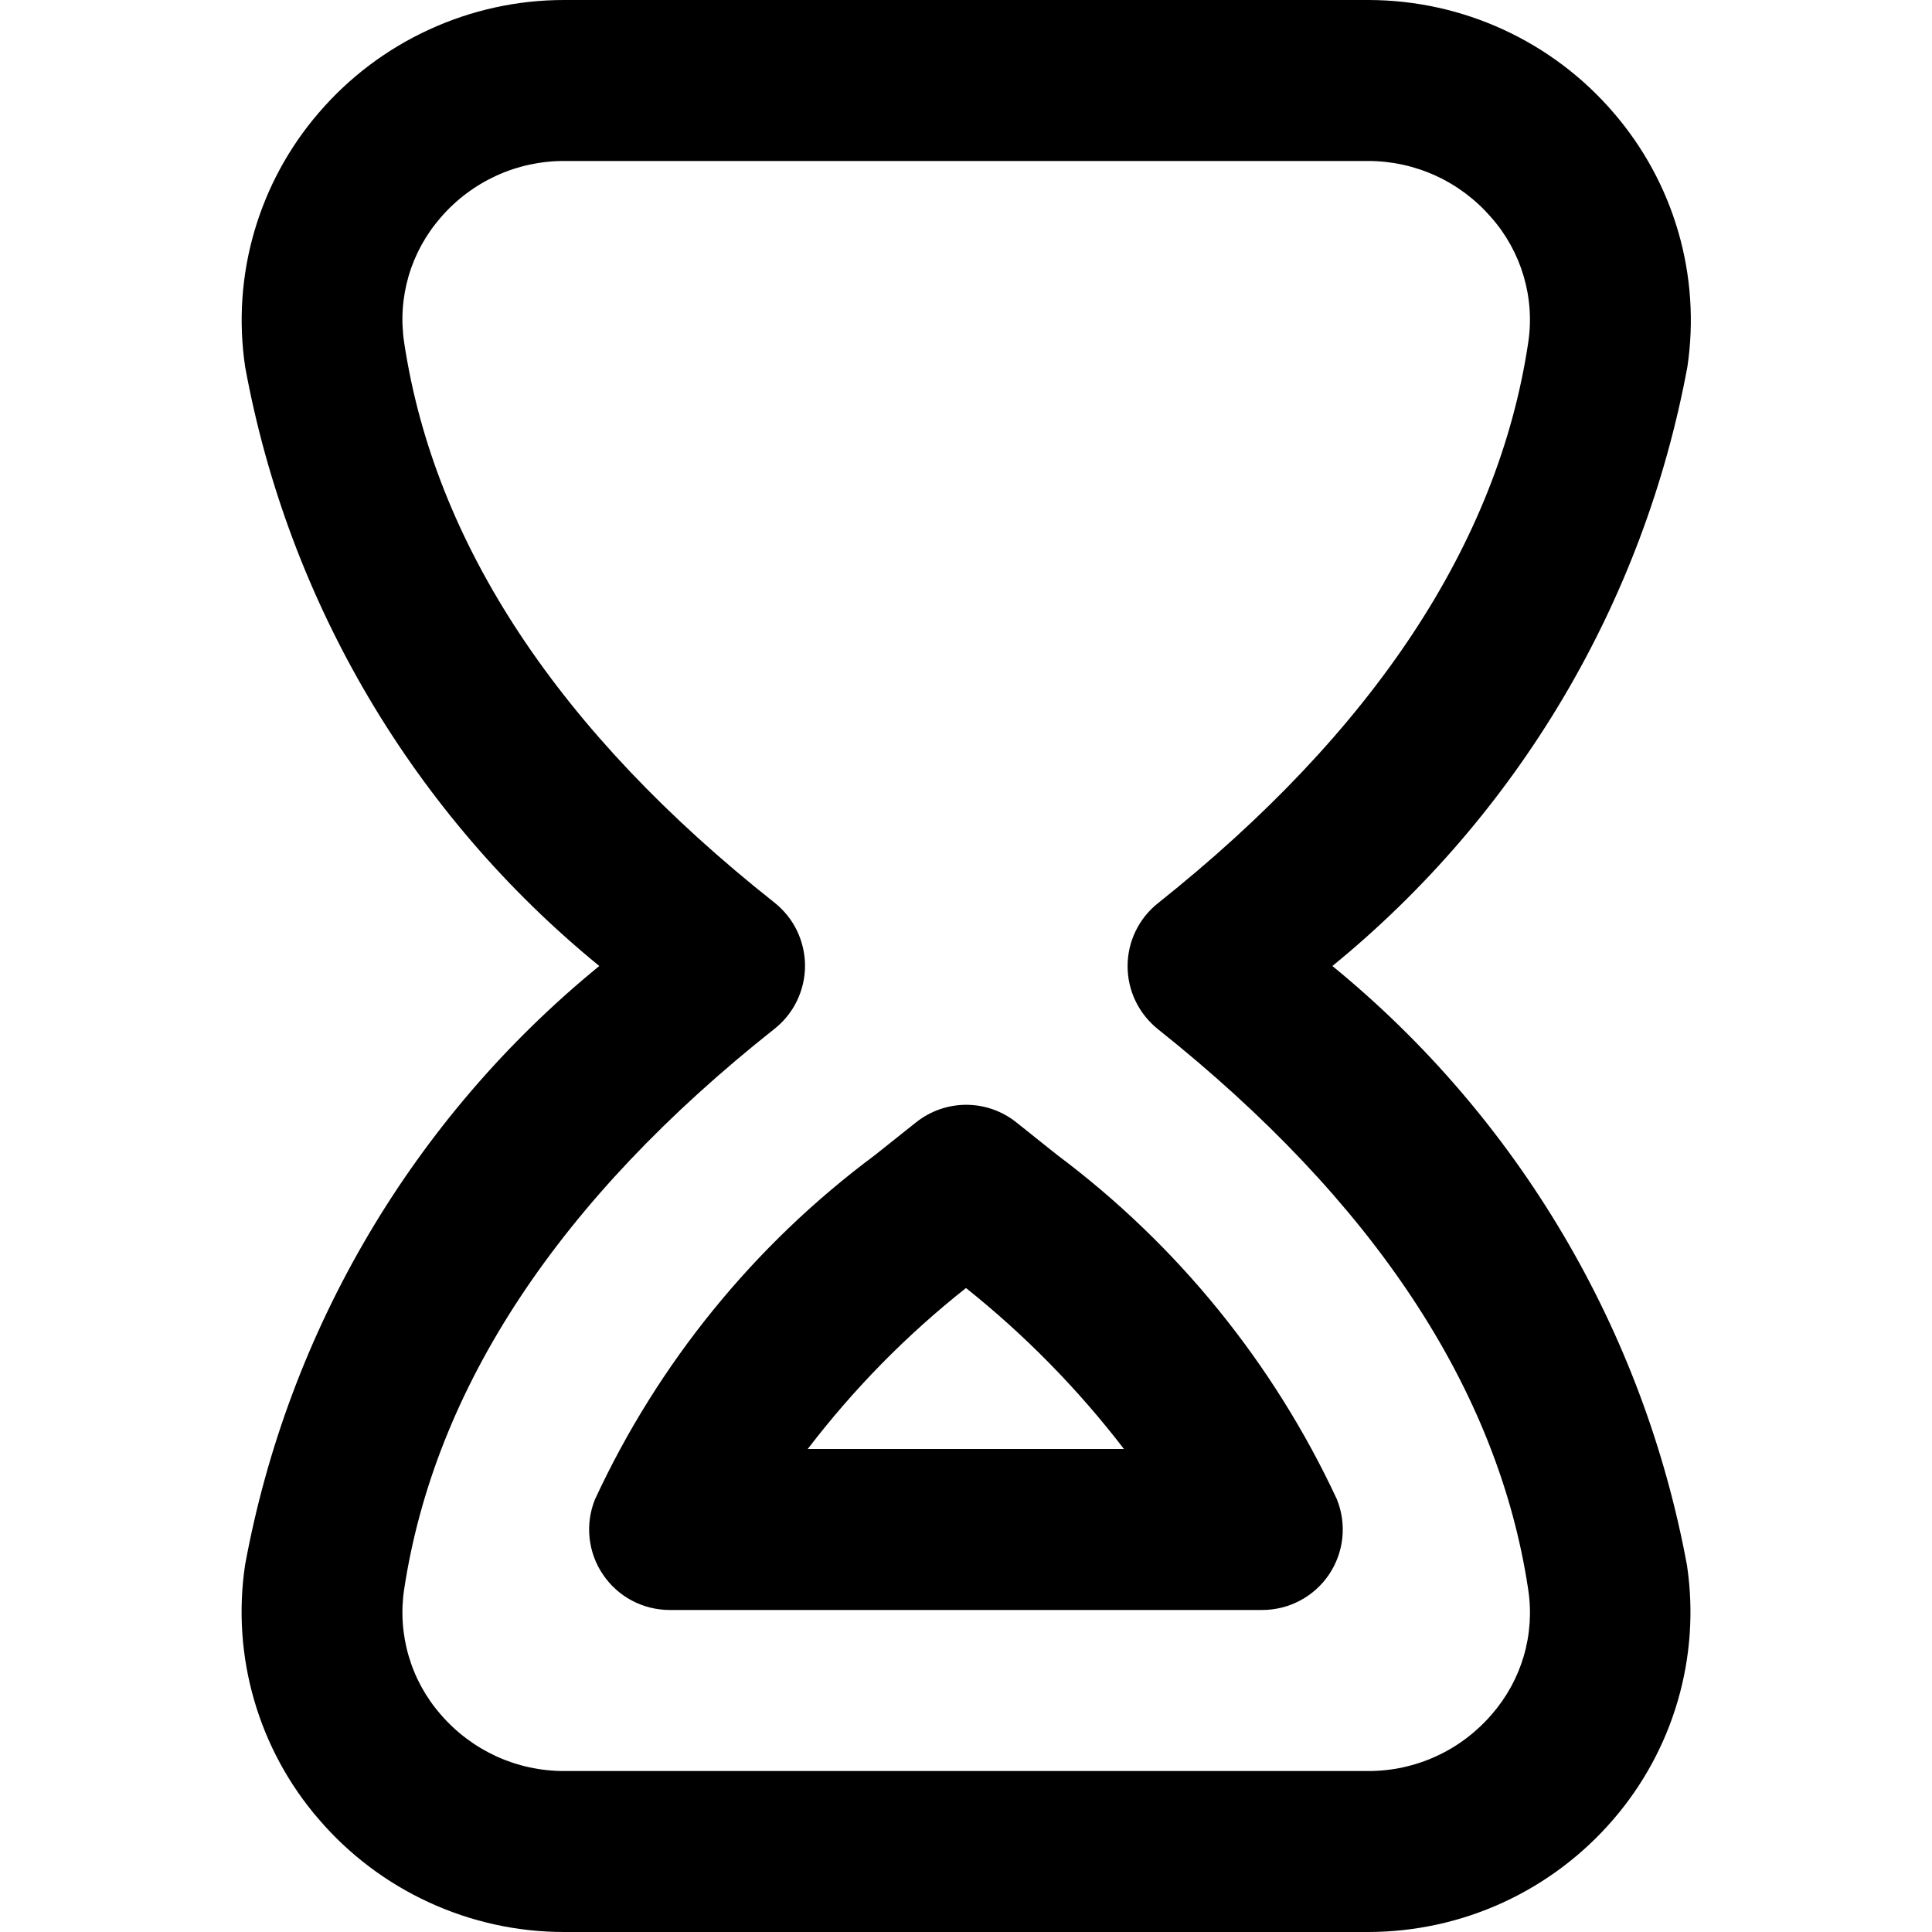 <svg width="25" height="25" viewBox="0 0 25 25" fill="none" xmlns="http://www.w3.org/2000/svg">
<path d="M17.708 25H7.297C6.694 25 6.099 24.869 5.552 24.617C5.005 24.366 4.518 23.999 4.126 23.542C3.739 23.095 3.454 22.569 3.289 22.001C3.124 21.433 3.084 20.837 3.171 20.252C3.73 17.206 5.355 14.458 7.755 12.5C5.355 10.541 3.73 7.793 3.172 4.746C3.085 4.161 3.125 3.565 3.29 2.998C3.455 2.43 3.74 1.905 4.126 1.458C4.518 1.001 5.005 0.634 5.552 0.383C6.099 0.131 6.694 0 7.297 0L17.708 0C18.311 0.001 18.906 0.131 19.453 0.383C20 0.634 20.487 1.001 20.879 1.458C21.265 1.905 21.551 2.43 21.716 2.997C21.881 3.564 21.922 4.16 21.835 4.745C21.271 7.793 19.643 10.541 17.241 12.5C19.641 14.461 21.268 17.21 21.83 20.258C21.917 20.843 21.876 21.439 21.711 22.006C21.546 22.574 21.26 23.099 20.874 23.546C20.482 24.001 19.996 24.367 19.45 24.618C18.903 24.869 18.309 24.999 17.708 25ZM17.708 2.083H7.297C6.995 2.083 6.696 2.148 6.421 2.274C6.147 2.4 5.902 2.584 5.705 2.812C5.513 3.032 5.37 3.29 5.288 3.57C5.206 3.85 5.186 4.145 5.23 4.433C5.622 7.037 7.234 9.475 10.022 11.68C10.145 11.778 10.245 11.902 10.313 12.043C10.381 12.185 10.417 12.34 10.417 12.497C10.417 12.654 10.381 12.809 10.313 12.95C10.245 13.092 10.145 13.216 10.022 13.313C7.234 15.521 5.625 17.96 5.23 20.564C5.186 20.852 5.206 21.148 5.288 21.428C5.37 21.709 5.512 21.968 5.705 22.188C5.902 22.416 6.147 22.6 6.421 22.726C6.696 22.852 6.995 22.917 7.297 22.917H17.708C18.011 22.917 18.309 22.852 18.584 22.726C18.859 22.6 19.103 22.416 19.3 22.188C19.492 21.969 19.635 21.71 19.717 21.431C19.799 21.151 19.819 20.857 19.775 20.569C19.387 17.978 17.775 15.539 14.983 13.317C14.861 13.219 14.762 13.095 14.694 12.954C14.626 12.813 14.591 12.659 14.591 12.502C14.591 12.345 14.626 12.191 14.694 12.05C14.762 11.909 14.861 11.785 14.983 11.688C17.776 9.466 19.387 7.026 19.775 4.434C19.819 4.145 19.798 3.85 19.715 3.57C19.632 3.29 19.489 3.031 19.295 2.812C19.098 2.584 18.855 2.401 18.581 2.275C18.307 2.149 18.01 2.084 17.708 2.083ZM16.334 20.833H8.665C8.494 20.833 8.326 20.791 8.176 20.711C8.025 20.631 7.897 20.515 7.802 20.374C7.706 20.233 7.647 20.07 7.629 19.901C7.611 19.731 7.635 19.56 7.699 19.402C8.515 17.641 9.758 16.111 11.315 14.952L11.854 14.523C12.039 14.376 12.267 14.296 12.503 14.296C12.738 14.296 12.967 14.376 13.151 14.523L13.681 14.946C15.236 16.109 16.479 17.64 17.299 19.4C17.363 19.558 17.387 19.73 17.37 19.899C17.352 20.069 17.293 20.232 17.198 20.373C17.103 20.515 16.974 20.631 16.823 20.711C16.673 20.791 16.505 20.833 16.334 20.833ZM10.452 18.75H14.544C13.949 17.975 13.263 17.276 12.5 16.667C11.733 17.273 11.046 17.973 10.452 18.75Z" fill="black"/>
</svg>

